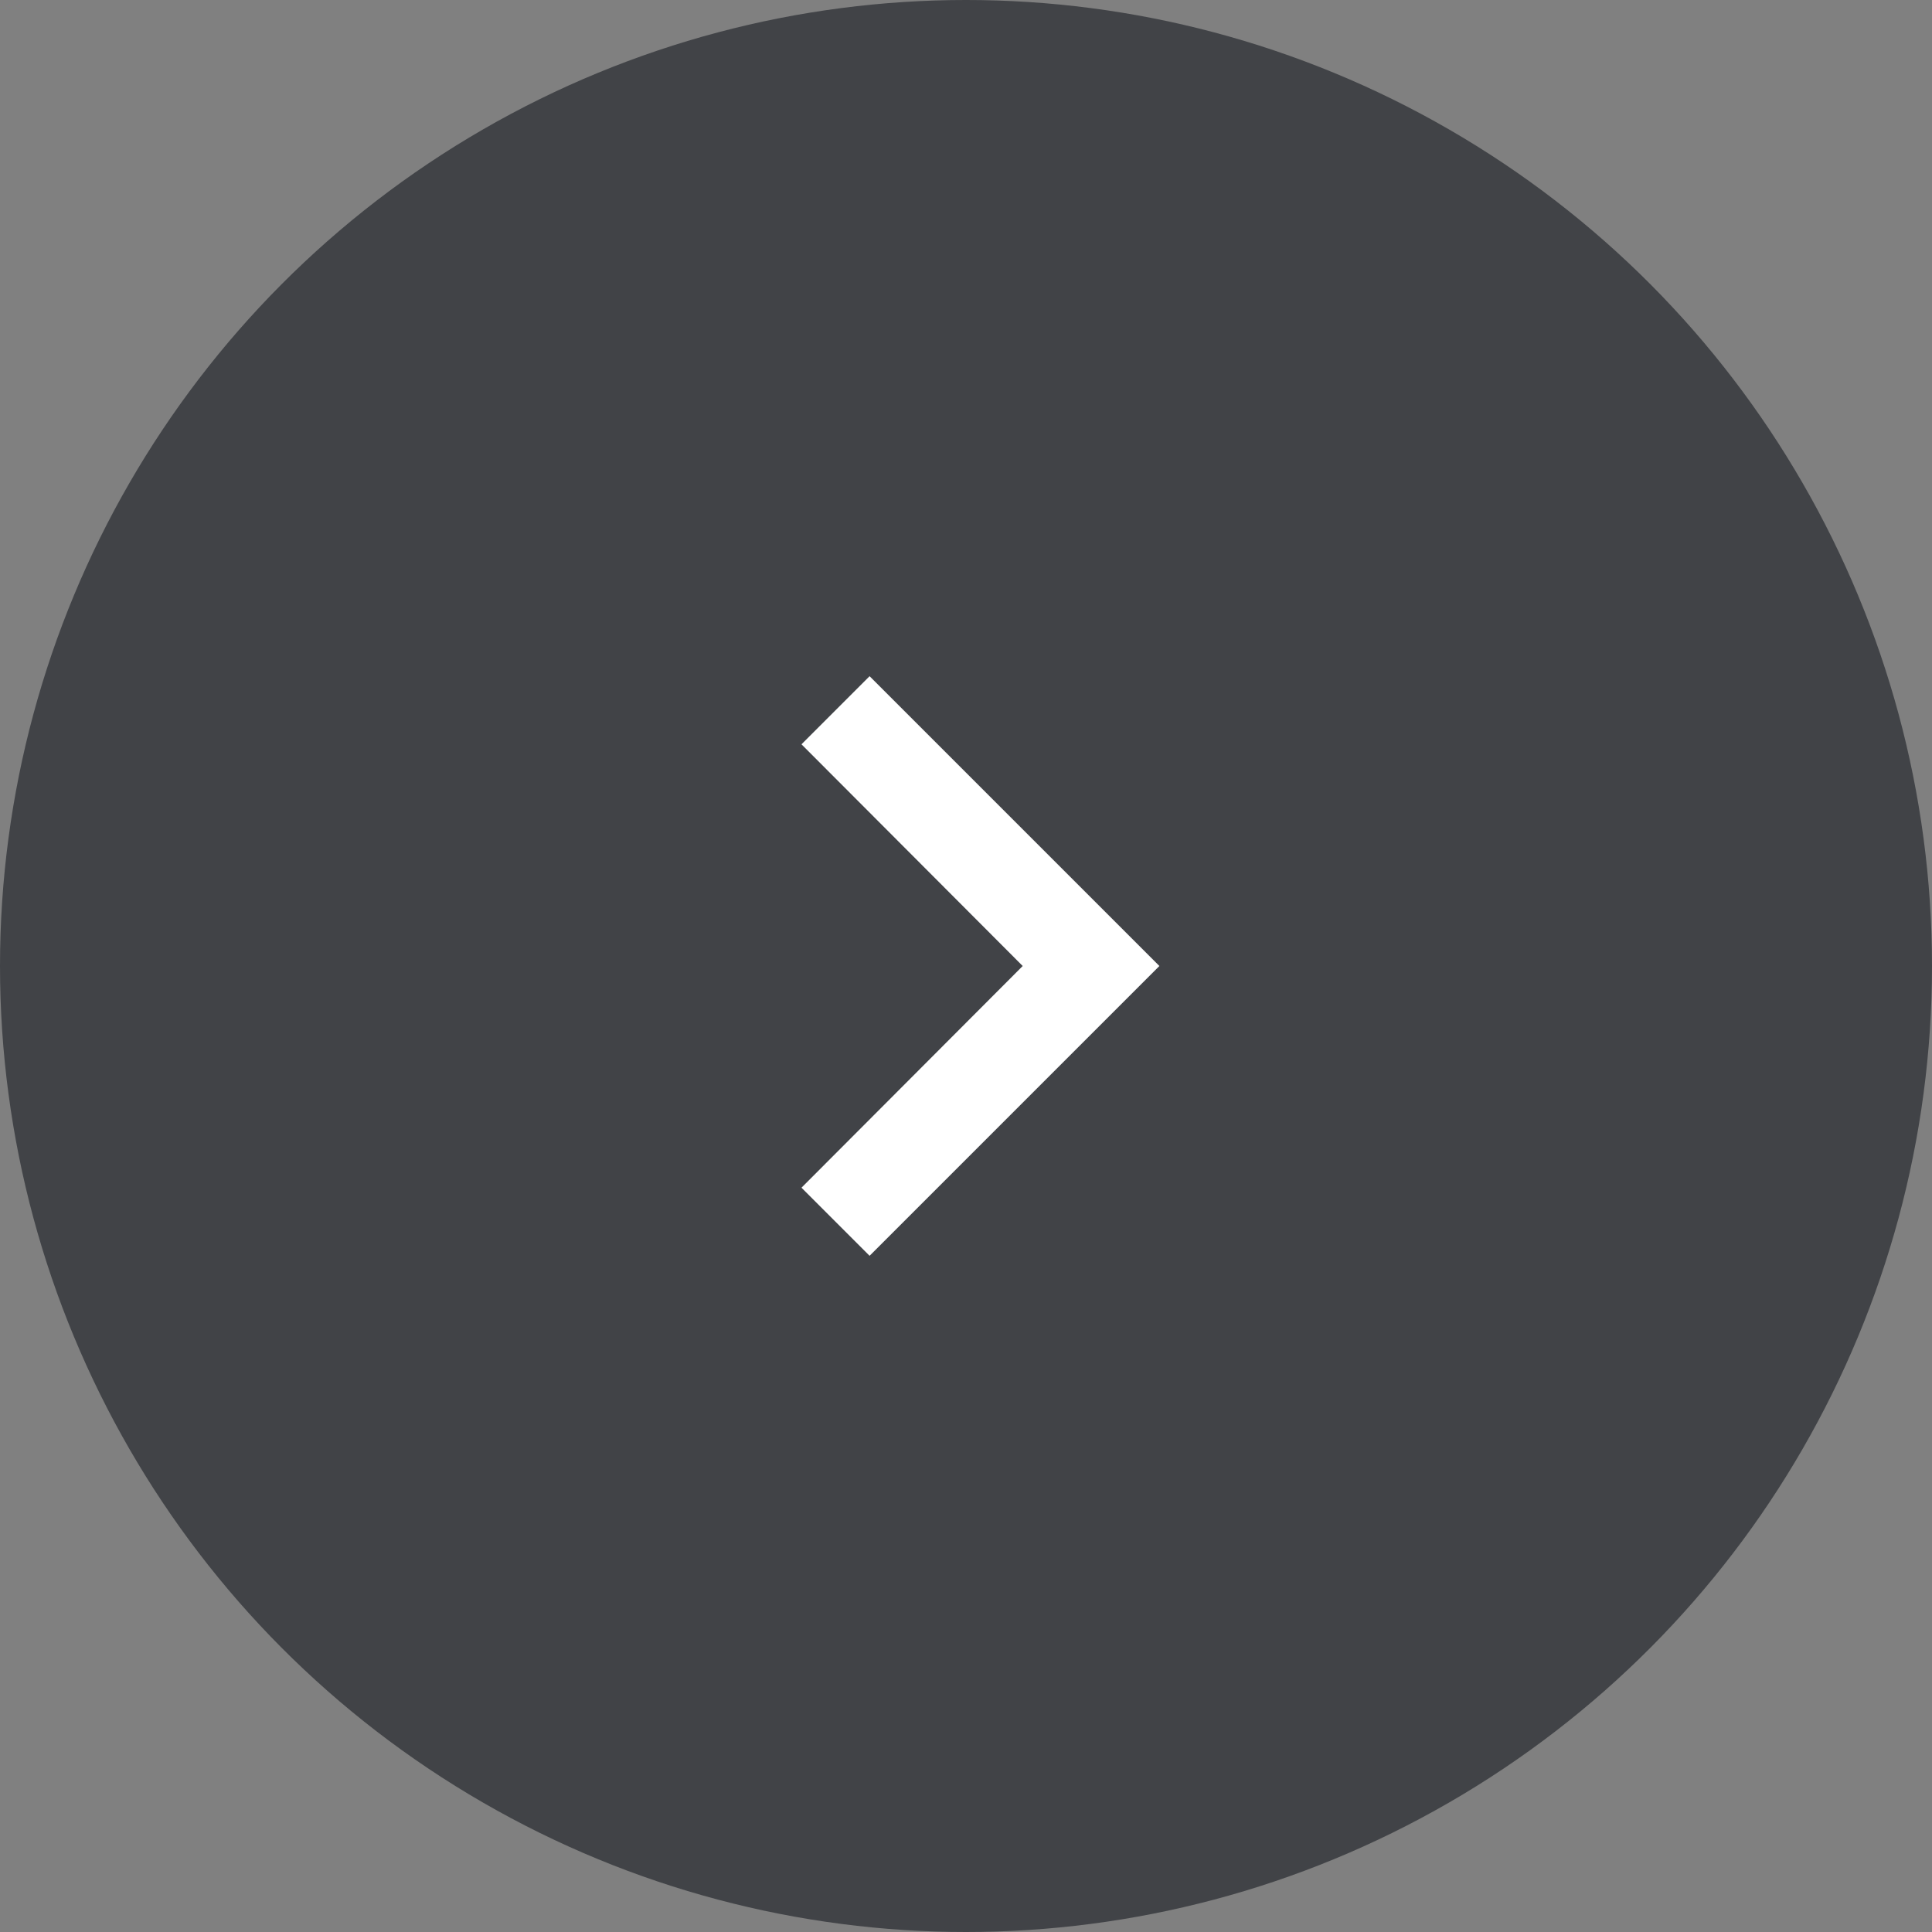 <svg width="20" height="20" viewBox="0 0 20 20" fill="none" xmlns="http://www.w3.org/2000/svg">
<rect x="0" y="0" width="20" height="20" fill="#808080" stroke="none"/>
<circle cx="10" cy="10" r="10" fill="#414347"/>
<path d="M8.297 12.295L10.587 10L8.297 7.705L9.002 7L12.002 10L9.002 13L8.297 12.295Z" fill="white"/>
</svg>
